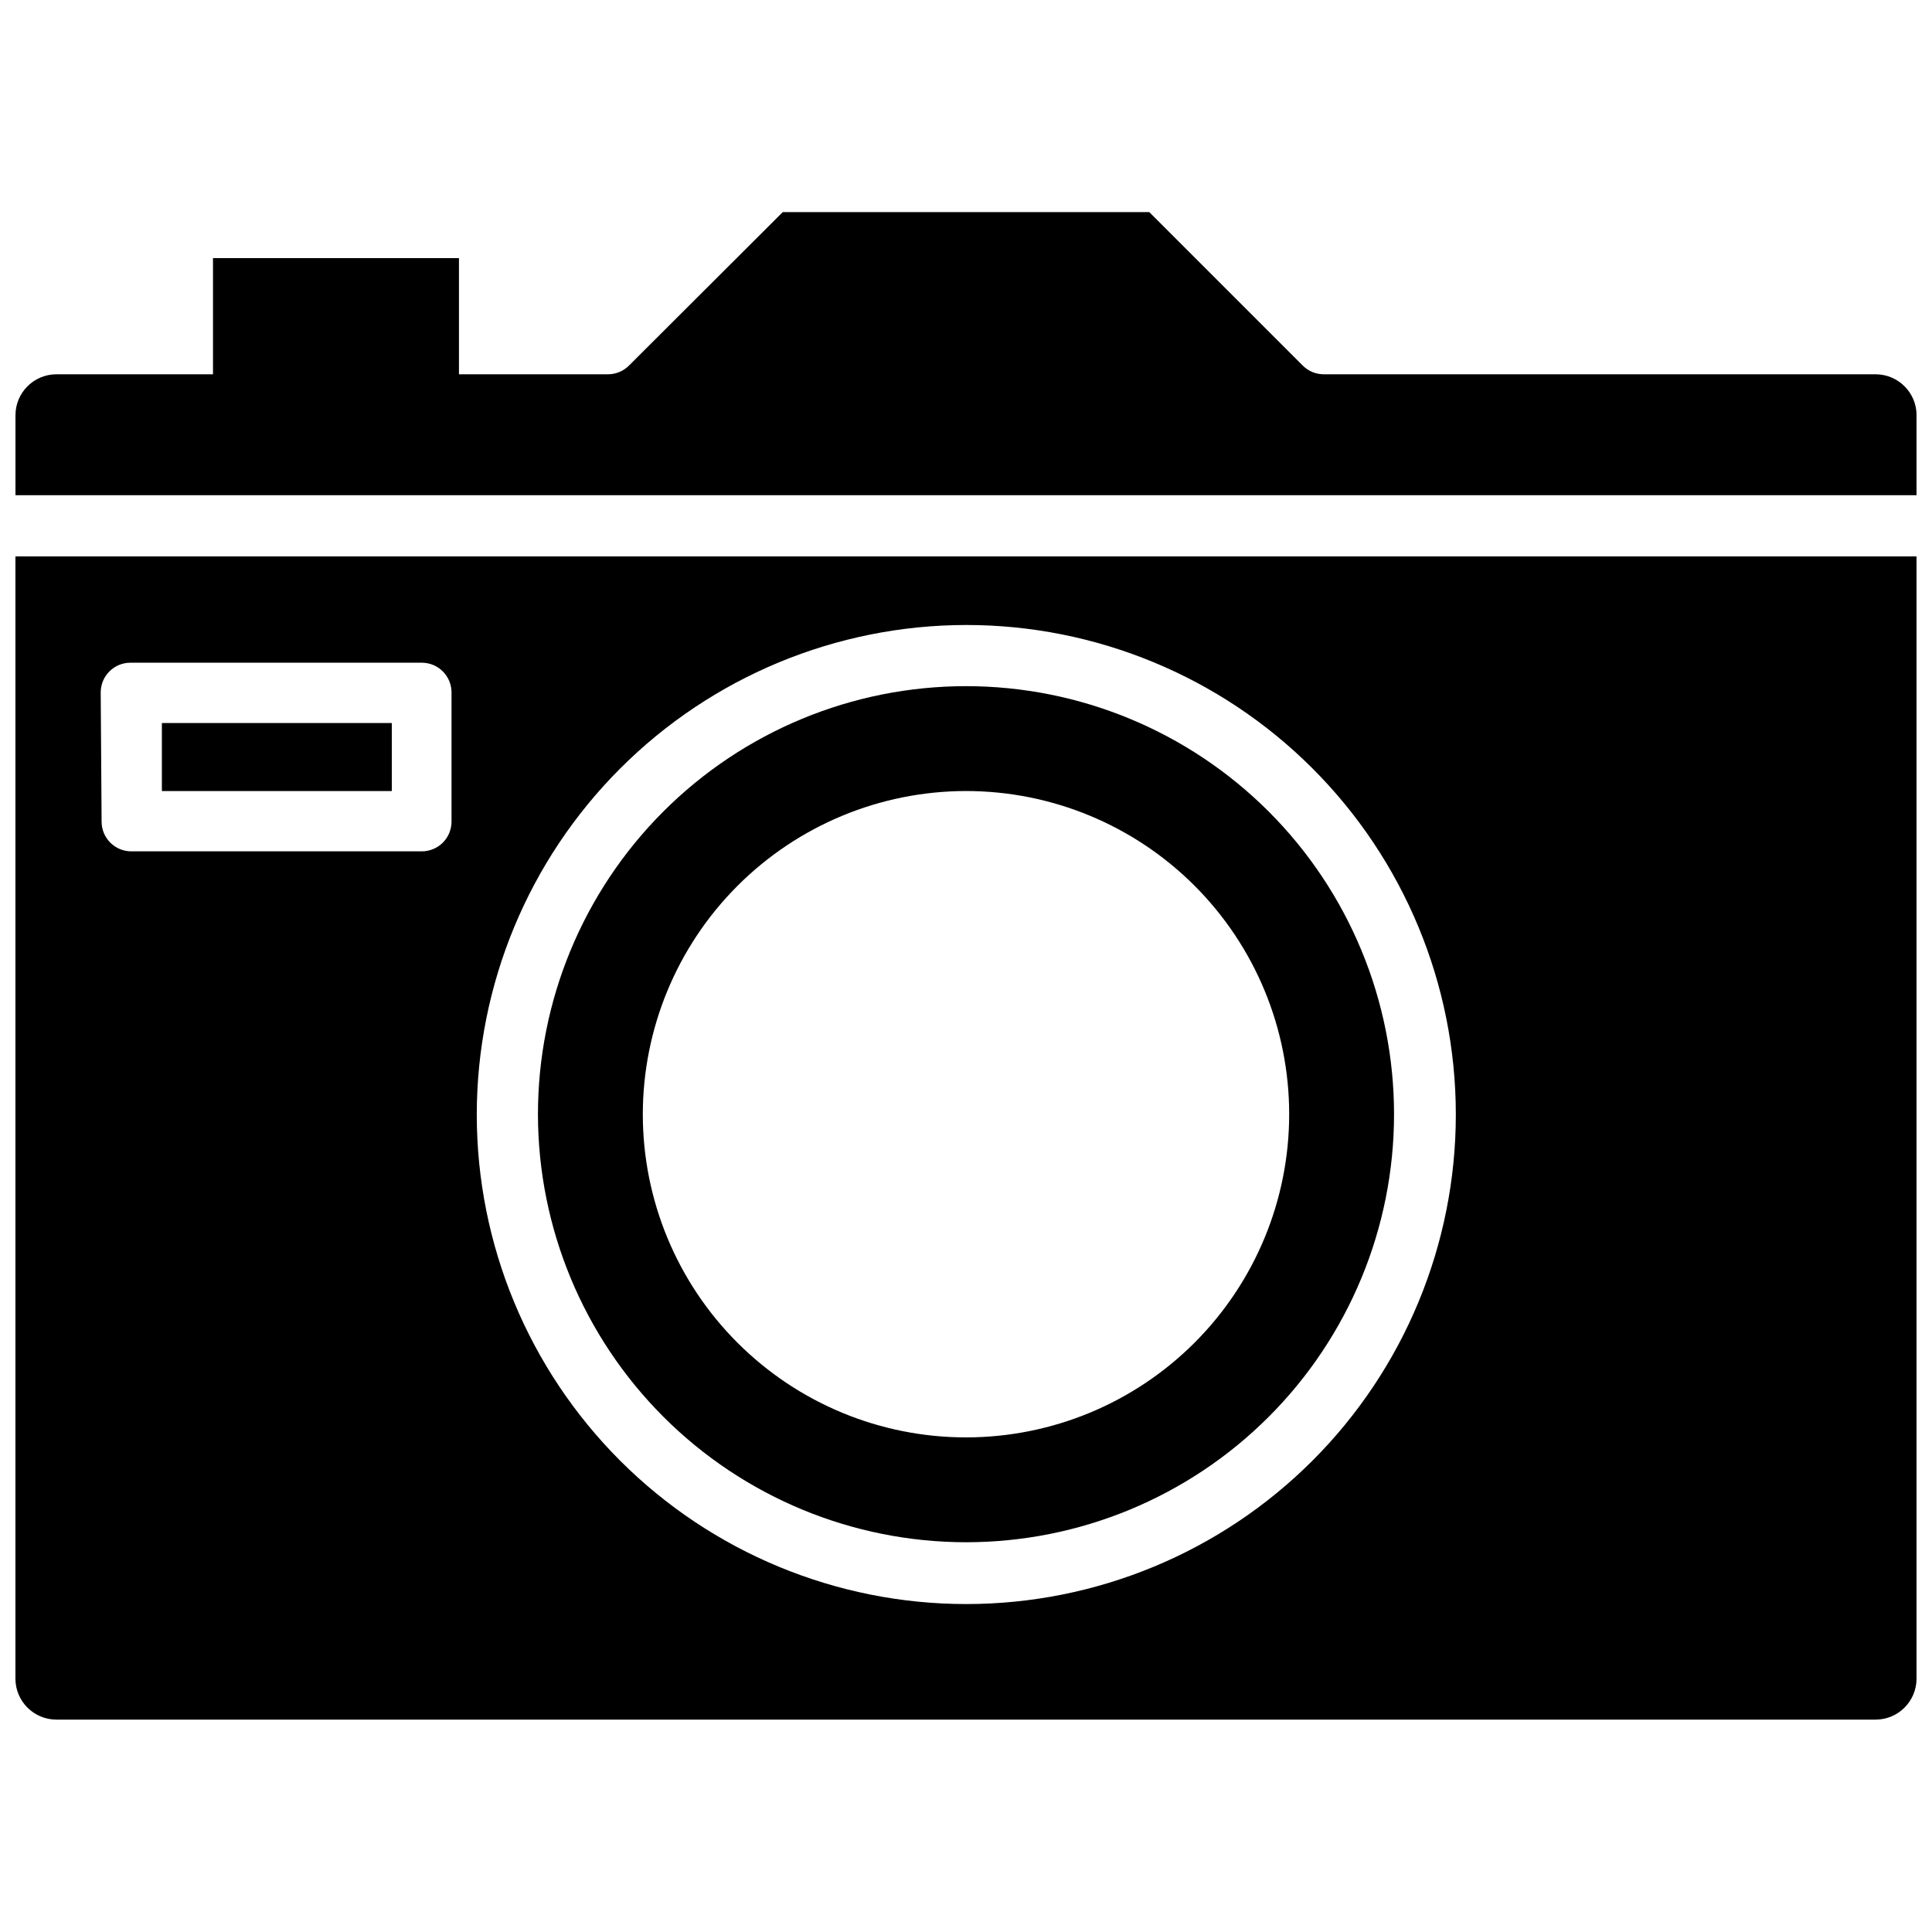 <?xml version="1.0" encoding="UTF-8"?>
<!-- Uploaded to: SVG Repo, www.svgrepo.com, Generator: SVG Repo Mixer Tools -->
<svg width="800px" height="800px" version="1.1" viewBox="144 144 512 512" xmlns="http://www.w3.org/2000/svg">
 <defs>
  <clipPath id="b">
   <path d="m148.09 200h503.81v76h-503.81z"/>
  </clipPath>
  <clipPath id="a">
   <path d="m148.09 291h503.81v309h-503.81z"/>
  </clipPath>
 </defs>
 <g clip-path="url(#b)">
  <path d="m641.12 243.19h-146.1c-2.188 0.055-4.297-0.801-5.828-2.359l-40.617-40.621h-97.141l-40.699 40.621c-1.512 1.539-3.59 2.394-5.746 2.359h-39.359v-30.781h-65.184v30.781h-41.562c-5.969 0.043-10.785 4.894-10.785 10.863v21.176h503.81v-21.176c0-5.969-4.816-10.82-10.785-10.863z"/>
 </g>
 <g clip-path="url(#a)">
  <path d="m148.09 588.93c0.043 5.941 4.848 10.742 10.785 10.785h482.24c5.941-0.043 10.742-4.844 10.785-10.785v-297.48h-503.81zm251.91-279.3c34.41-0.023 67.418 13.629 91.766 37.949 24.344 24.32 38.027 57.316 38.043 91.727 0.012 34.414-13.645 67.418-37.969 91.758-24.328 24.34-57.324 38.02-91.738 38.027-34.41 0.008-67.414-13.66-91.75-37.988-24.332-24.328-38.004-57.332-38.004-91.742 0.02-34.387 13.684-67.359 37.992-91.684s57.273-38.008 91.66-38.047zm-229.31 17.867c0-4.348 3.523-7.871 7.871-7.871h77.223c2.09 0 4.094 0.828 5.566 2.305 1.477 1.477 2.309 3.481 2.309 5.566v34.246c0 2.086-0.832 4.09-2.309 5.566-1.473 1.473-3.477 2.305-5.566 2.305h-76.988c-4.348 0-7.871-3.523-7.871-7.871z"/>
 </g>
 <path d="m400 552.71c30.09 0 58.945-11.953 80.219-33.234 21.273-21.277 33.223-50.137 33.215-80.227-0.008-30.09-11.969-58.945-33.25-80.215-21.285-21.266-50.148-33.207-80.238-33.195-30.09 0.016-58.941 11.984-80.203 33.27-21.266 21.289-33.199 50.156-33.18 80.246 0.043 30.062 12.008 58.887 33.277 80.137 21.266 21.25 50.094 33.199 80.16 33.219zm0-199.08c22.711 0 44.488 9.02 60.551 25.074 16.062 16.059 25.09 37.836 25.094 60.547 0.008 22.711-9.004 44.492-25.055 60.559-16.055 16.066-37.828 25.102-60.539 25.113-22.711 0.016-44.496-8.992-60.566-25.039-16.074-16.047-25.113-37.816-25.133-60.527 0-22.723 9.02-44.516 25.082-60.59 16.059-16.074 37.844-25.117 60.566-25.137z"/>
 <path d="m186.9 335.61h60.93v18.027h-60.93z"/>
</svg>